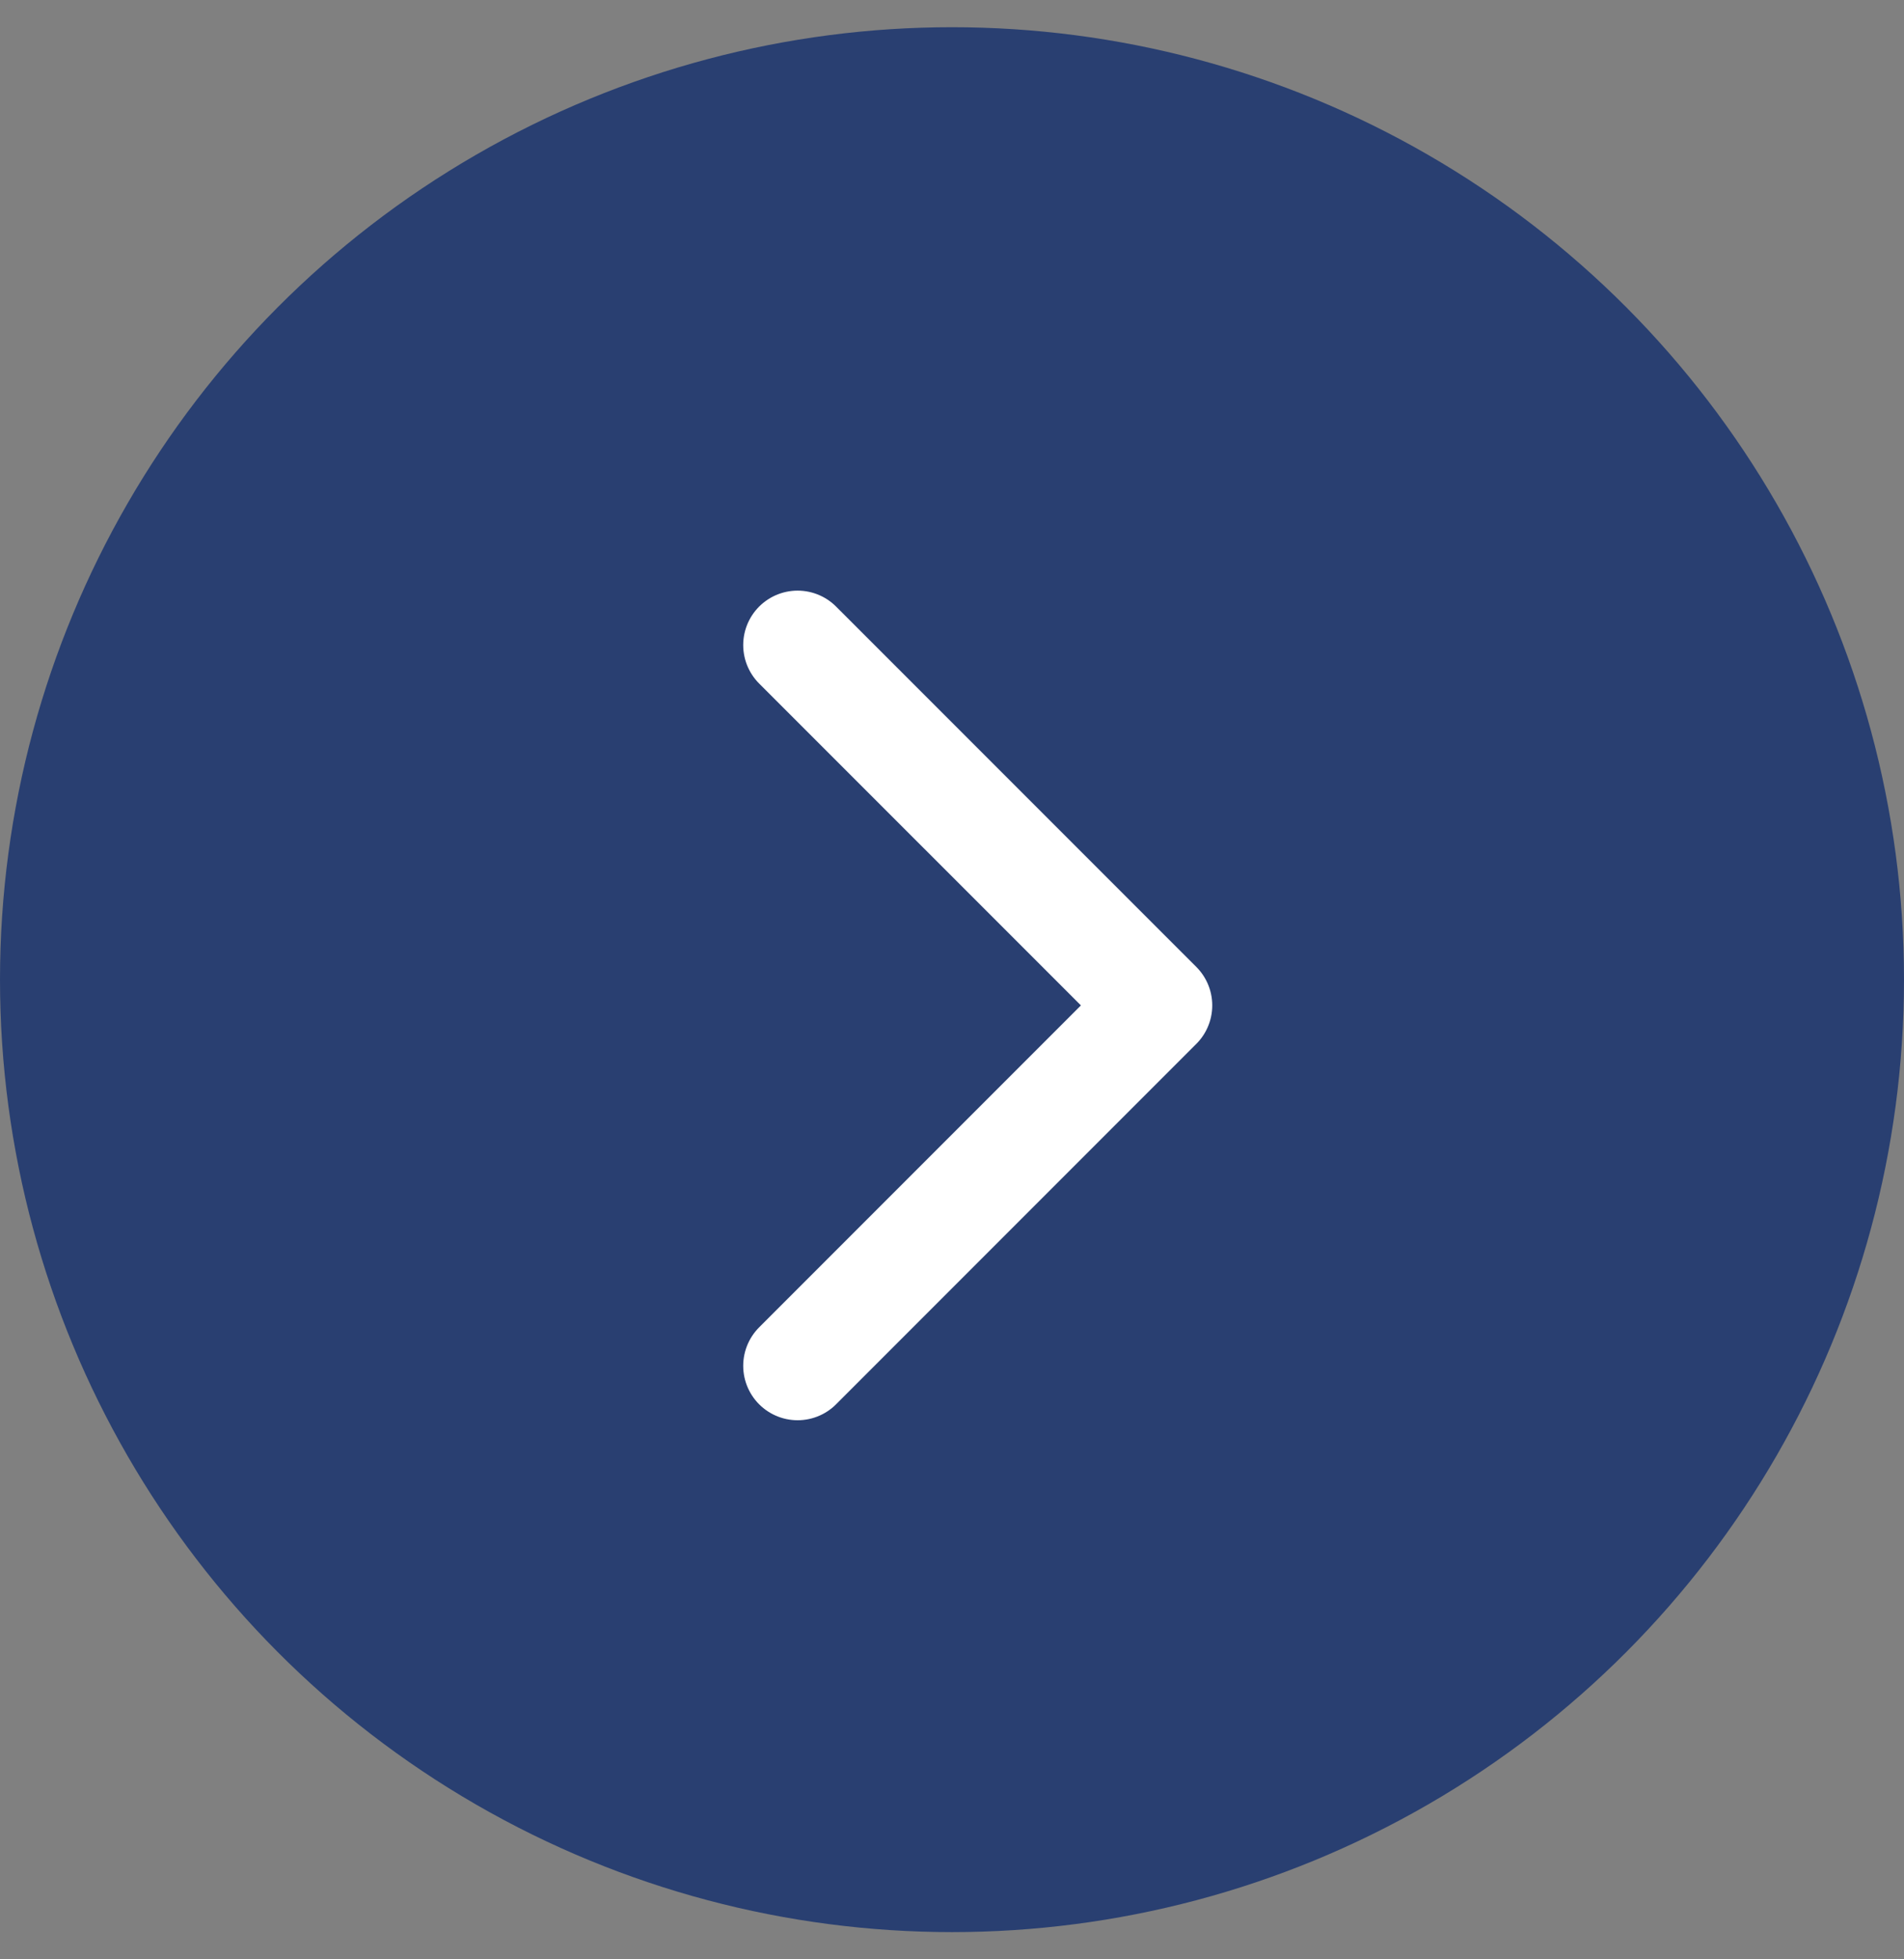 <svg width="35" height="36" viewBox="0 0 35 36" fill="none" xmlns="http://www.w3.org/2000/svg">
<rect x="0" y="0" width="35" height="36" fill="#808080" stroke="none"/>
<circle cx="17.5" cy="18" r="17.5" fill="#293F71"/>
<path d="M14.662 11.852L21.284 18.473L14.662 25.095" stroke="white" stroke-width="2" stroke-linecap="round" stroke-linejoin="round"/>
</svg>

